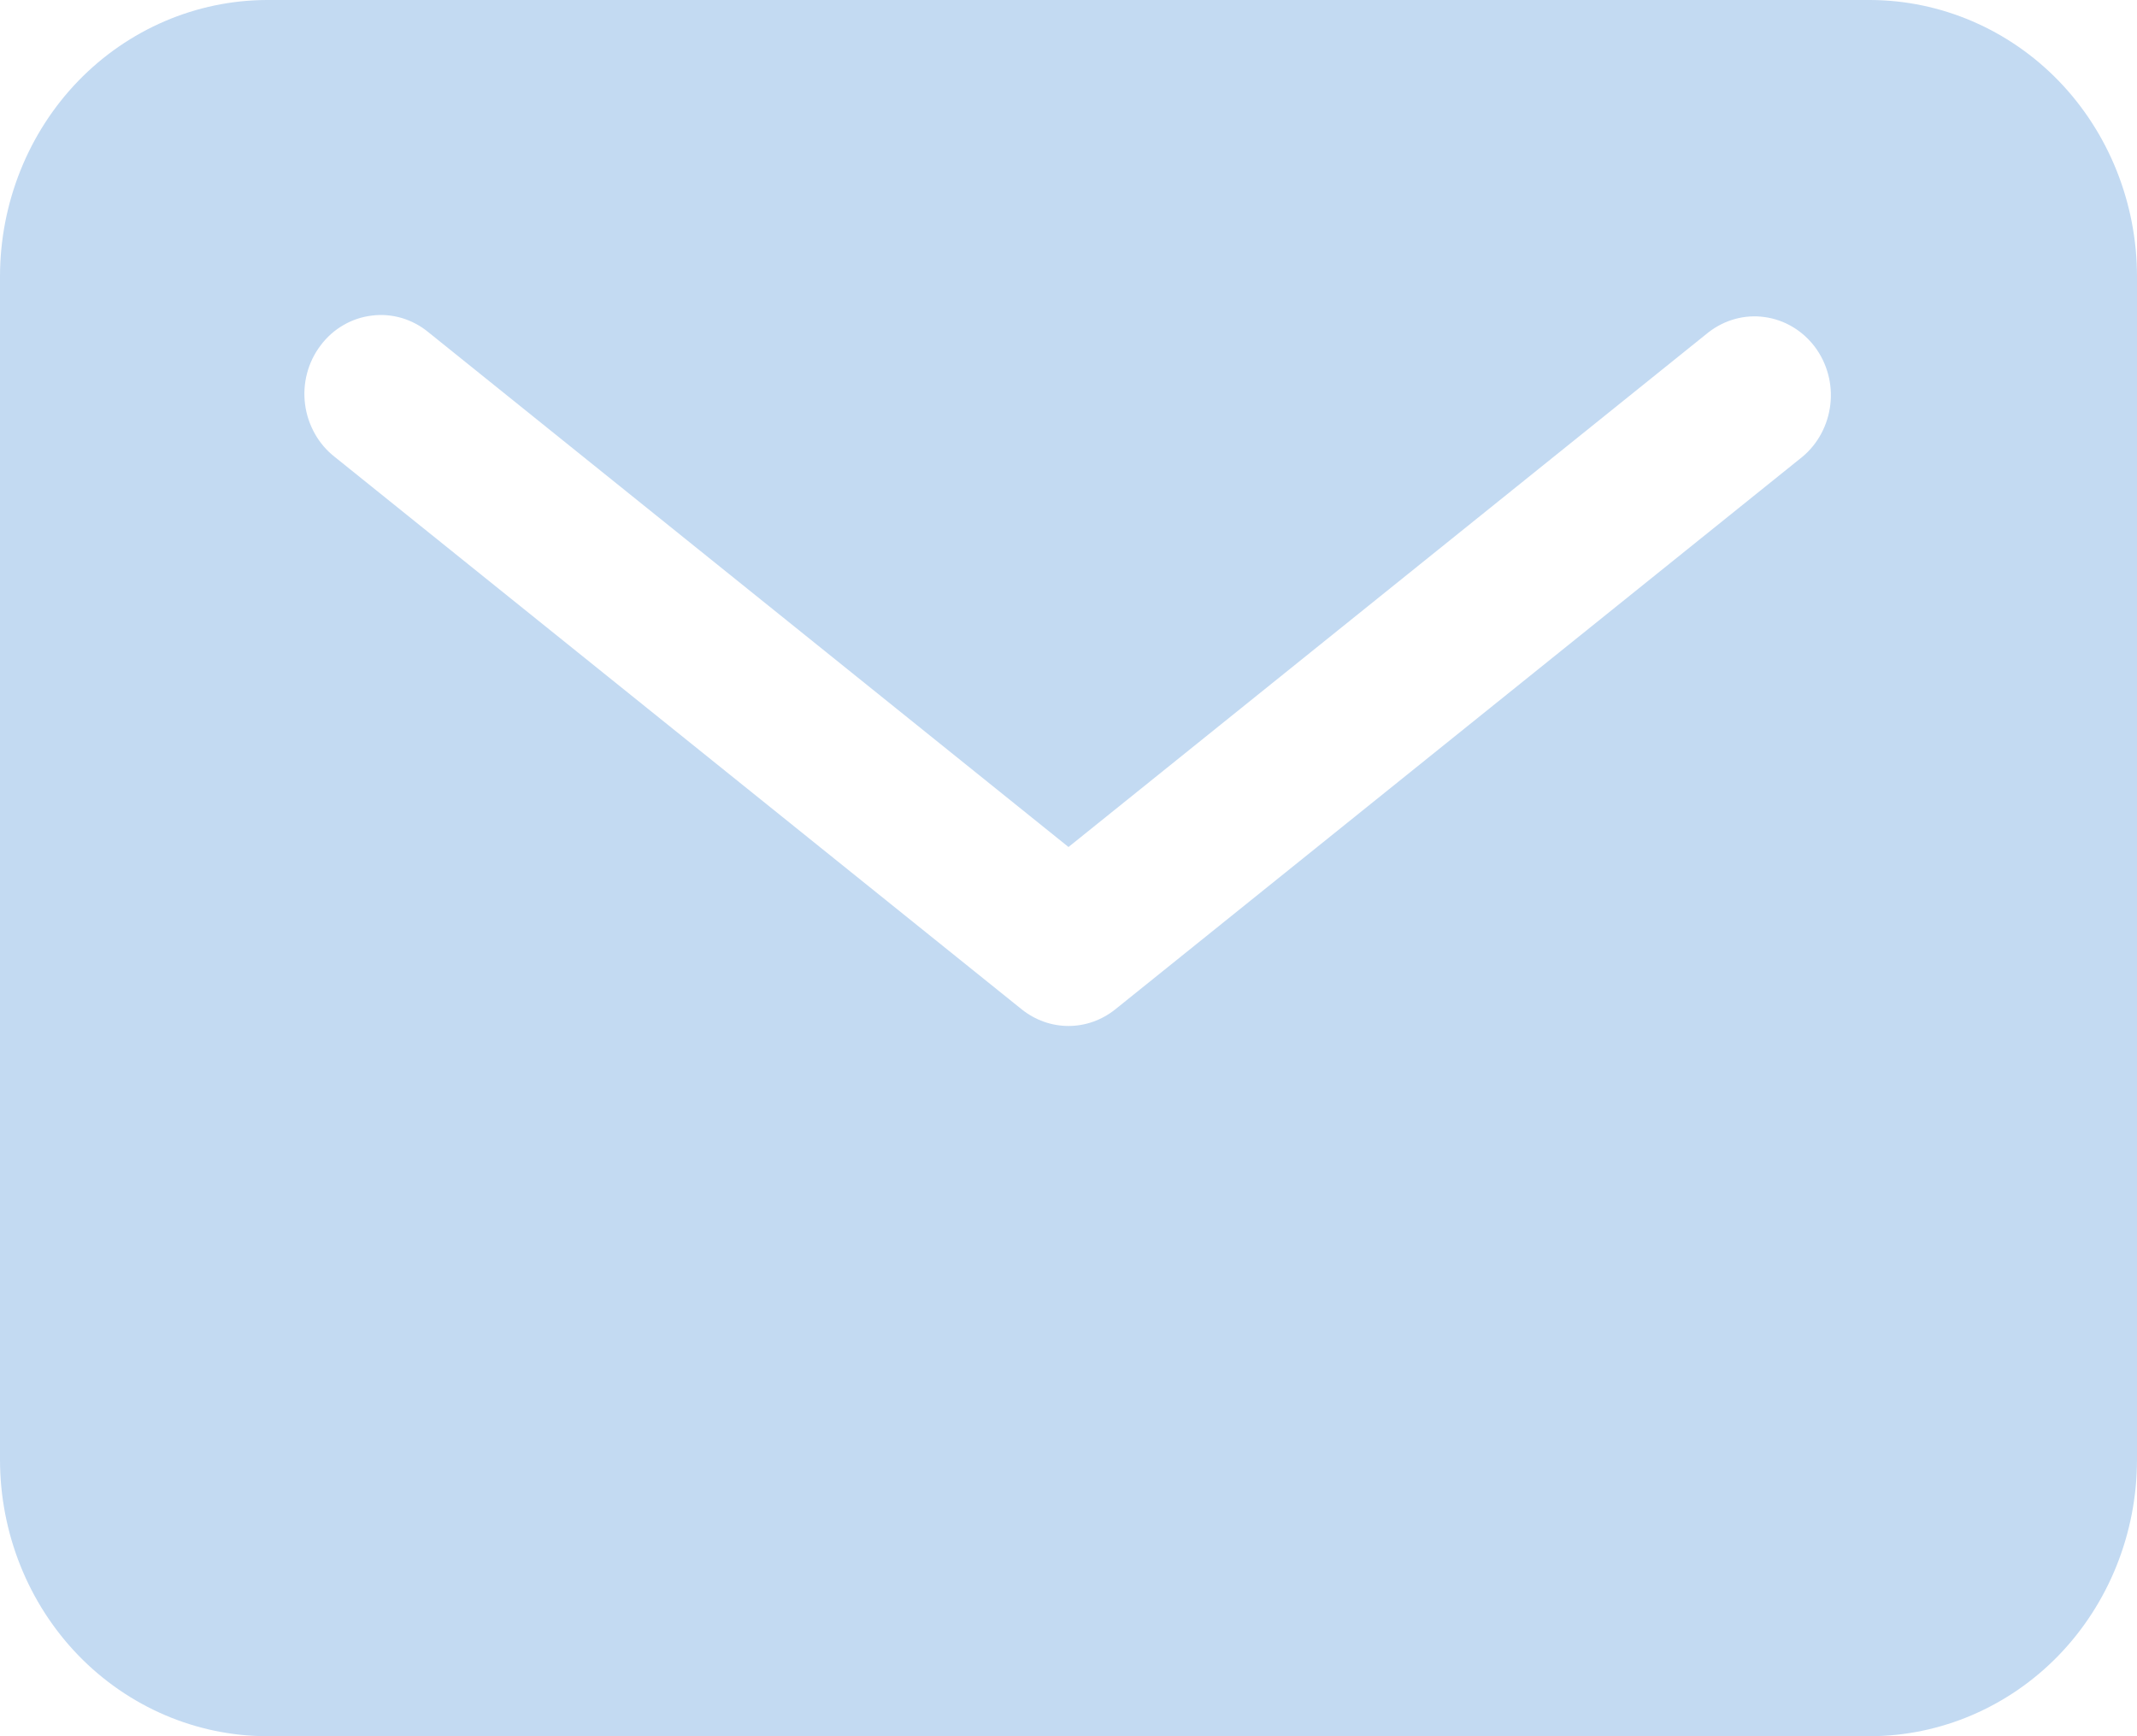 <svg width="16" height="13" viewBox="0 0 16 13" fill="none" xmlns="http://www.w3.org/2000/svg">
<path d="M14 0H2C1.47 0.001 0.961 0.219 0.586 0.606C0.211 0.994 0.001 1.52 0 2.068V10.932C0.001 11.48 0.211 12.006 0.586 12.394C0.961 12.781 1.47 12.999 2 13H14C14.53 12.999 15.039 12.781 15.414 12.394C15.789 12.006 15.999 11.48 16 10.932V2.068C15.999 1.52 15.789 0.994 15.414 0.606C15.039 0.219 14.53 0.001 14 0ZM13.494 3.421L8.351 7.557C8.25 7.638 8.127 7.682 8 7.682C7.873 7.682 7.75 7.638 7.649 7.557L2.506 3.421C2.446 3.374 2.395 3.315 2.357 3.247C2.319 3.179 2.294 3.105 2.284 3.027C2.274 2.949 2.279 2.87 2.299 2.795C2.319 2.719 2.353 2.649 2.4 2.587C2.446 2.525 2.504 2.473 2.57 2.435C2.636 2.396 2.709 2.372 2.784 2.363C2.859 2.353 2.935 2.36 3.008 2.381C3.081 2.403 3.149 2.439 3.208 2.488L8 6.342L12.792 2.488C12.912 2.395 13.063 2.353 13.211 2.374C13.36 2.394 13.495 2.474 13.588 2.597C13.68 2.72 13.722 2.875 13.704 3.029C13.686 3.183 13.611 3.324 13.494 3.421Z" fill="#C3DAF2"/>
</svg>
